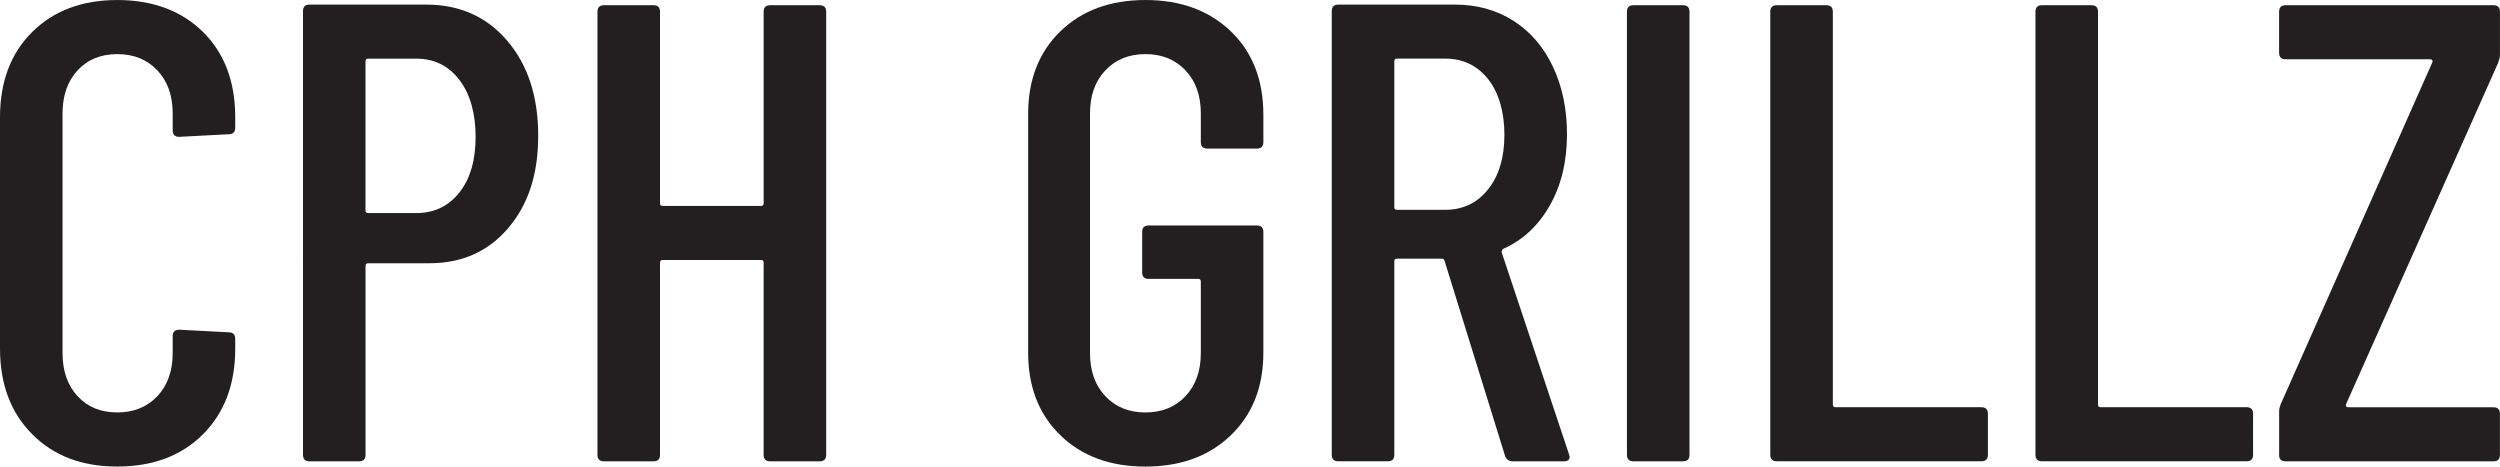<svg viewBox="0 0 633.09 118.14" height="41.68mm" width="223.34mm" xmlns="http://www.w3.org/2000/svg" id="Layer_1"><defs><style>.cls-1{fill:#231f20;}</style></defs><path d="M8.17,109.97c-5.44-5.45-8.17-12.68-8.17-21.7V29.7C0,20.68,2.72,13.48,8.17,8.08,13.61,2.7,20.79,0,29.7,0s16.25,2.7,21.7,8.08c5.45,5.39,8.17,12.6,8.17,21.62v2.64c0,1.1-.55,1.65-1.65,1.65l-12.54.66c-1.1,0-1.65-.55-1.65-1.65v-4.29c0-4.51-1.29-8.14-3.88-10.89-2.59-2.75-5.97-4.12-10.15-4.12s-7.54,1.38-10.06,4.12c-2.53,2.75-3.8,6.38-3.8,10.89v60.72c0,4.51,1.26,8.14,3.8,10.89,2.53,2.75,5.88,4.12,10.06,4.12s7.56-1.37,10.15-4.12c2.58-2.75,3.88-6.38,3.88-10.89v-4.29c0-1.1.55-1.65,1.65-1.65l12.54.66c1.1,0,1.65.55,1.65,1.65v2.47c0,9.02-2.72,16.25-8.17,21.7-5.44,5.45-12.68,8.17-21.7,8.17s-16.09-2.72-21.53-8.17Z" class="cls-1"></path><path d="M128.45,10.31c5.22,6.11,7.84,14.11,7.84,24.01s-2.53,17.49-7.59,23.43c-5.06,5.94-11.71,8.91-19.96,8.91h-15.51c-.44,0-.66.22-.66.66v47.85c0,1.1-.55,1.65-1.65,1.65h-12.54c-1.1,0-1.65-.55-1.65-1.65V2.81c0-1.1.55-1.65,1.65-1.65h29.54c8.47,0,15.32,3.05,20.54,9.16ZM116.32,48.76c2.75-3.46,4.12-8.17,4.12-14.11s-1.38-10.86-4.12-14.44c-2.75-3.57-6.38-5.36-10.89-5.36h-12.21c-.44,0-.66.22-.66.66v37.78c0,.44.22.66.66.66h12.21c4.51,0,8.14-1.73,10.89-5.2Z" class="cls-1"></path><path d="M195.03,1.32h12.54c1.1,0,1.65.55,1.65,1.65v112.2c0,1.1-.55,1.65-1.65,1.65h-12.54c-1.1,0-1.65-.55-1.65-1.65v-48.67c0-.44-.22-.66-.66-.66h-24.92c-.44,0-.66.22-.66.66v48.67c0,1.1-.55,1.65-1.65,1.65h-12.54c-1.1,0-1.65-.55-1.65-1.65V2.97c0-1.1.55-1.65,1.65-1.65h12.54c1.1,0,1.65.55,1.65,1.65v48.51c0,.44.22.66.66.66h24.92c.44,0,.66-.22.66-.66V2.97c0-1.1.55-1.65,1.65-1.65Z" class="cls-1"></path><path d="M268.53,110.22c-5.45-5.28-8.17-12.26-8.17-20.96V28.88c0-8.69,2.72-15.67,8.17-20.96,5.45-5.28,12.62-7.92,21.53-7.92s16.11,2.64,21.62,7.92c5.5,5.28,8.25,12.32,8.25,21.12v6.93c0,1.1-.55,1.65-1.65,1.65h-12.54c-1.1,0-1.65-.55-1.65-1.65v-7.26c0-4.51-1.29-8.14-3.88-10.89-2.59-2.75-5.97-4.12-10.15-4.12s-7.56,1.38-10.15,4.12c-2.59,2.75-3.88,6.38-3.88,10.89v60.72c0,4.51,1.29,8.14,3.88,10.89,2.58,2.75,5.97,4.12,10.15,4.12s7.56-1.37,10.15-4.12c2.58-2.75,3.88-6.38,3.88-10.89v-18.15c0-.44-.22-.66-.66-.66h-12.54c-1.1,0-1.65-.55-1.65-1.65v-10.23c0-1.1.55-1.65,1.65-1.65h27.39c1.1,0,1.65.55,1.65,1.65v30.53c0,8.69-2.75,15.67-8.25,20.96-5.5,5.28-12.71,7.92-21.62,7.92s-16.09-2.64-21.53-7.92Z" class="cls-1"></path><path d="M381.15,115.5l-15.35-49.5c-.11-.33-.33-.5-.66-.5h-11.39c-.44,0-.66.22-.66.66v49c0,1.1-.55,1.65-1.65,1.65h-12.54c-1.1,0-1.65-.55-1.65-1.65V2.81c0-1.1.55-1.65,1.65-1.65h29.54c5.61,0,10.56,1.38,14.85,4.12,4.29,2.75,7.62,6.63,9.98,11.63,2.36,5.01,3.55,10.7,3.55,17.08,0,6.93-1.46,12.95-4.37,18.07-2.92,5.12-6.85,8.77-11.8,10.97-.33.33-.44.66-.33.99l17,50.98.17.66c0,.77-.5,1.16-1.49,1.16h-12.87c-.99,0-1.65-.44-1.98-1.32ZM353.09,15.51v36.96c0,.44.22.66.66.66h12.21c4.51,0,8.14-1.73,10.89-5.2,2.75-3.46,4.12-8.06,4.12-13.78s-1.38-10.64-4.12-14.11c-2.75-3.46-6.38-5.2-10.89-5.2h-12.21c-.44,0-.66.22-.66.66Z" class="cls-1"></path><path d="M412,115.17V2.97c0-1.1.55-1.65,1.65-1.65h12.54c1.1,0,1.65.55,1.65,1.65v112.2c0,1.1-.55,1.65-1.65,1.65h-12.54c-1.1,0-1.65-.55-1.65-1.65Z" class="cls-1"></path><path d="M448.3,115.17V2.97c0-1.1.55-1.65,1.65-1.65h12.54c1.1,0,1.65.55,1.65,1.65v99.49c0,.44.22.66.66.66h36.96c1.1,0,1.65.55,1.65,1.65v10.39c0,1.1-.55,1.65-1.65,1.65h-51.81c-1.1,0-1.65-.55-1.65-1.65Z" class="cls-1"></path><path d="M515.45,115.17V2.97c0-1.1.55-1.65,1.65-1.65h12.54c1.1,0,1.65.55,1.65,1.65v99.49c0,.44.22.66.66.66h36.96c1.1,0,1.65.55,1.65,1.65v10.39c0,1.1-.55,1.65-1.65,1.65h-51.81c-1.1,0-1.65-.55-1.65-1.65Z" class="cls-1"></path><path d="M577.16,115.17v-11.05c0-.55.17-1.21.49-1.98l38.28-86.3c.11-.22.11-.41,0-.58-.11-.17-.28-.25-.5-.25h-36.63c-1.1,0-1.65-.55-1.65-1.65V2.97c0-1.1.55-1.65,1.65-1.65h52.63c1.1,0,1.65.55,1.65,1.65v11.05c0,.44-.17,1.1-.5,1.98l-38.45,86.3c-.11.22-.11.41,0,.58.11.17.27.25.5.25h36.79c1.1,0,1.65.55,1.65,1.65v10.39c0,1.1-.55,1.65-1.65,1.65h-52.63c-1.1,0-1.65-.55-1.65-1.65Z" class="cls-1"></path></svg>